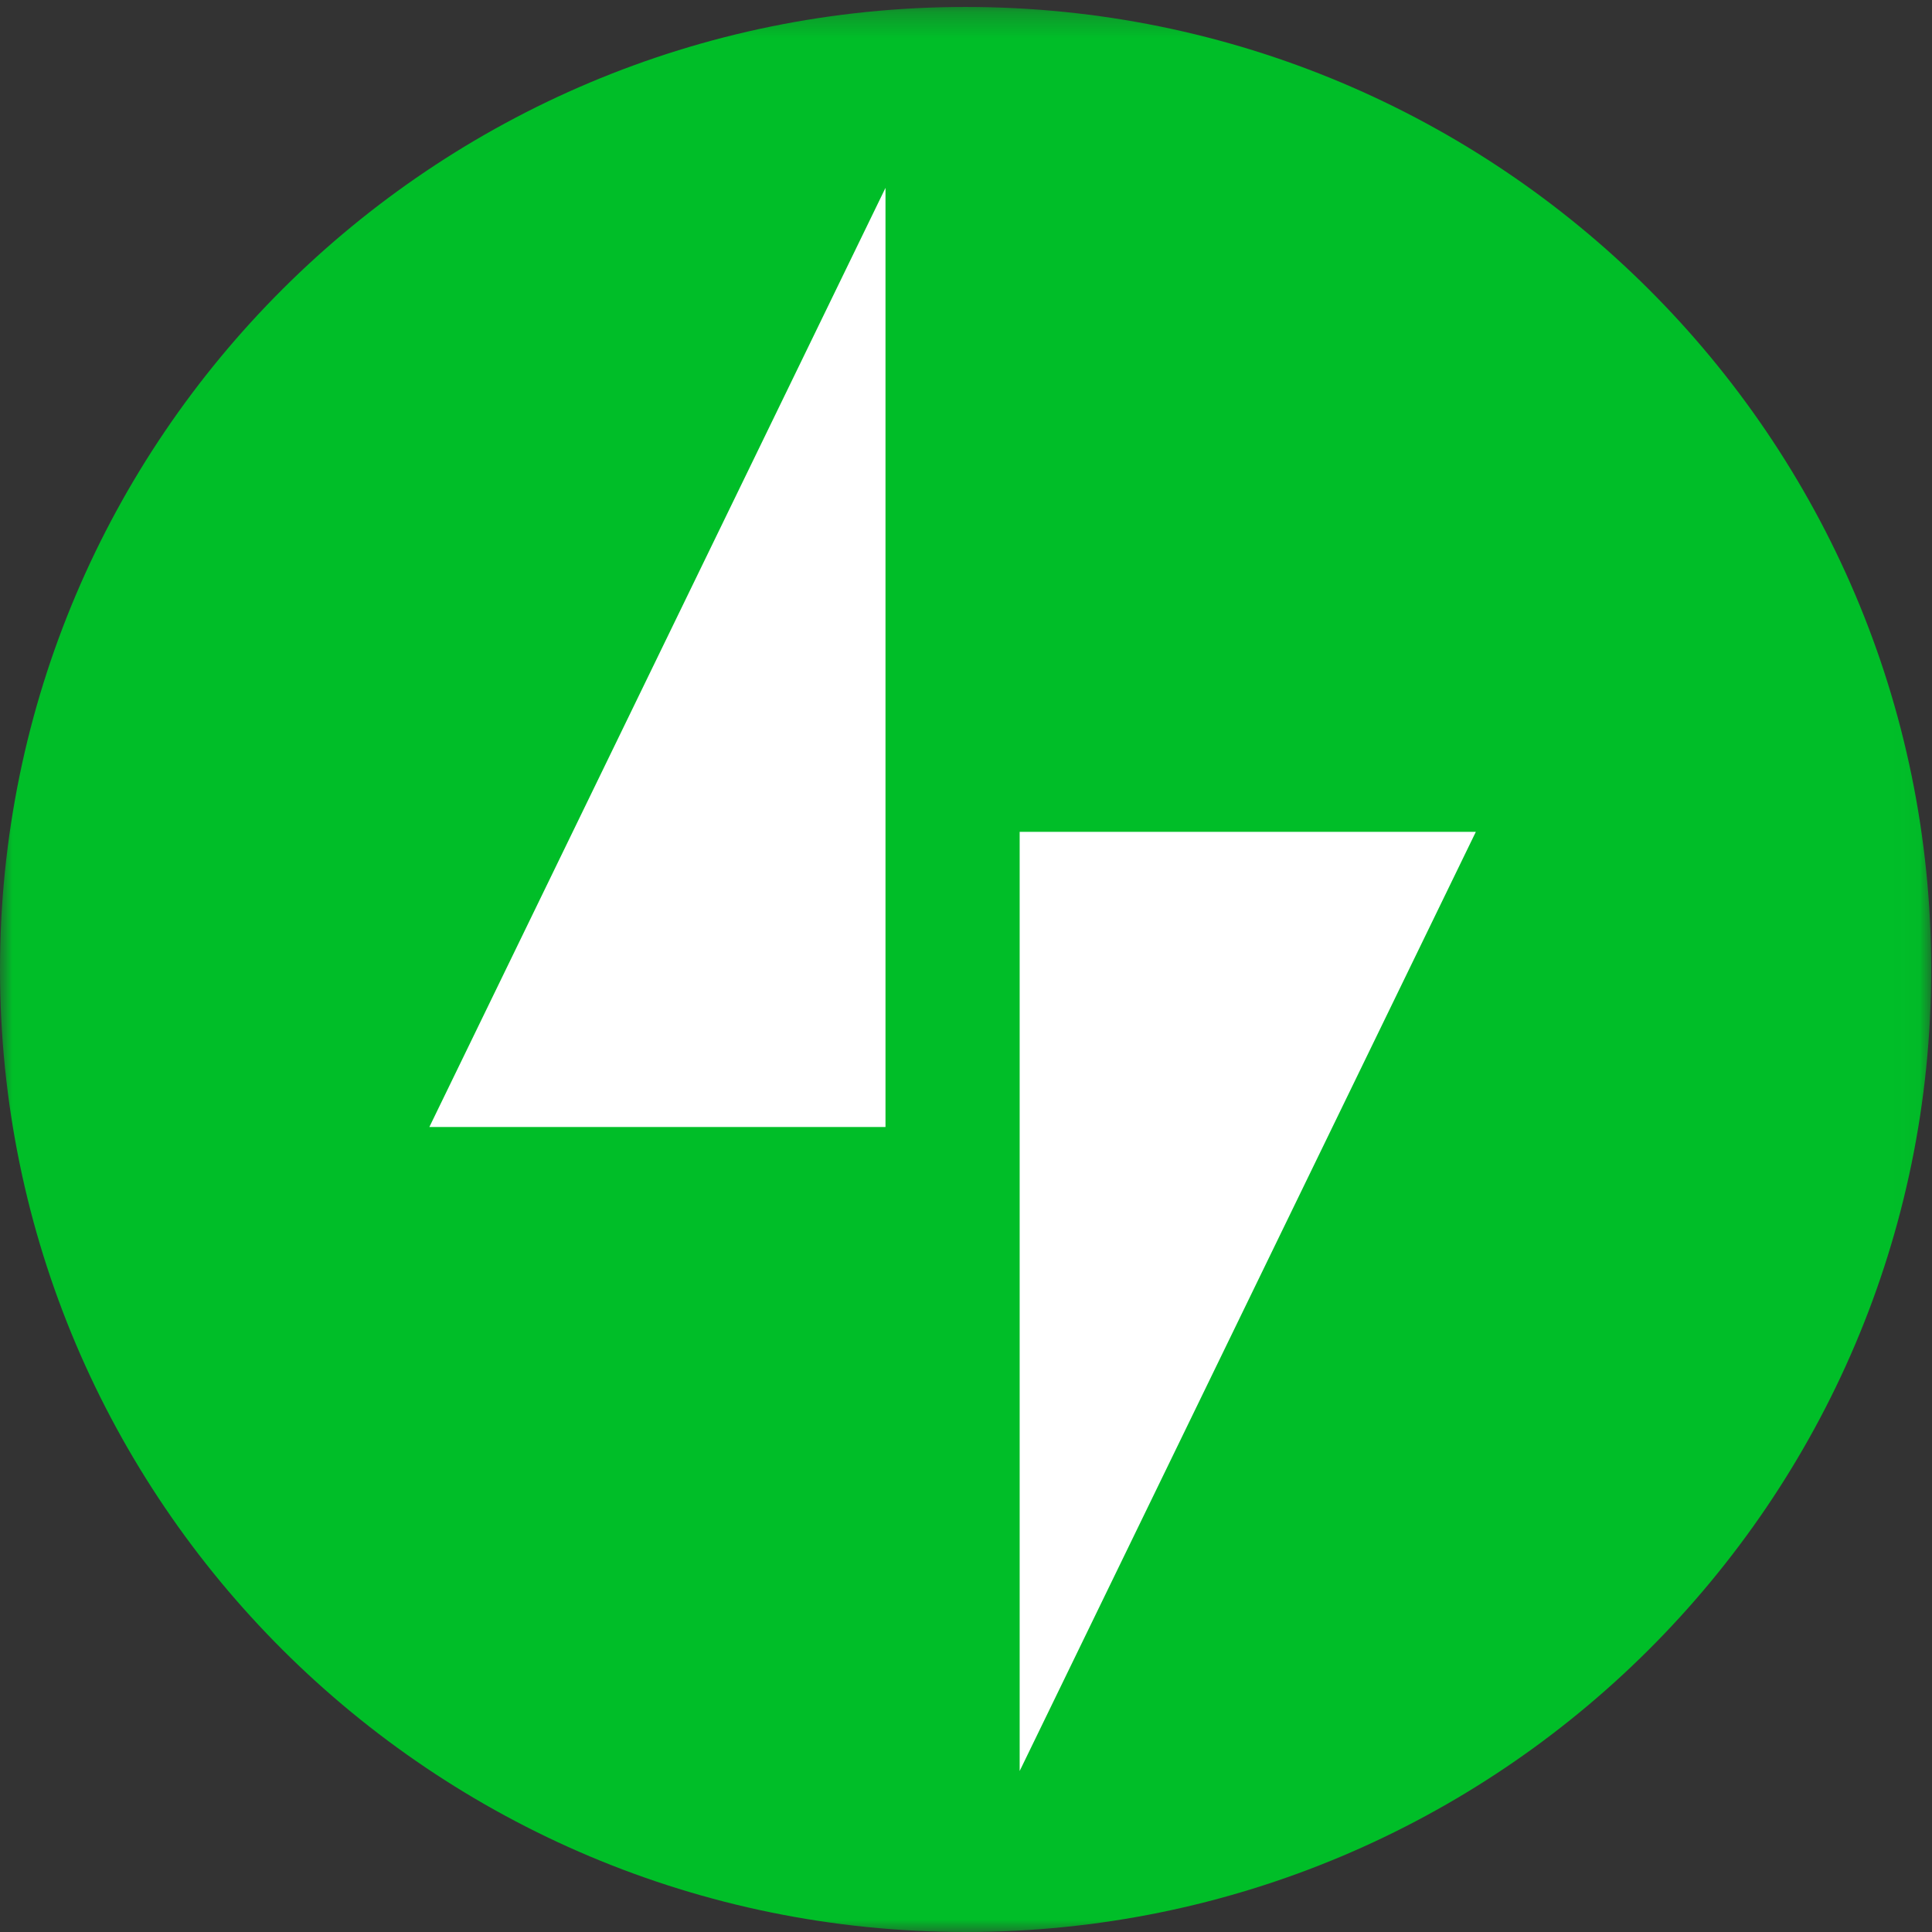 <svg width="76" height="76" xmlns="http://www.w3.org/2000/svg" xmlns:xlink="http://www.w3.org/1999/xlink"><rect width="100%" height="100%" fill="#333333" stroke="none"/><defs><path id="a" d="M0 .274h75.968V76H0z"/></defs><g fill="none" fill-rule="evenodd"><mask id="b" fill="#fff"><use xlink:href="#a"/></mask><path d="M75.968 38.137C75.968 59.047 58.963 76 37.986 76 17.006 76 0 59.048 0 38.137-.001 17.23 17.005.274 37.985.274c20.977 0 37.984 16.954 37.984 37.863" fill="#00BE28" fill-rule="nonzero" mask="url(#b)"/><path d="M40.111 32.722v36.945l17.945-36.945H40.11zm-5.278 11.611V7.39L16.89 44.333h17.944z" fill="#FFF" fill-rule="nonzero"/></g></svg>